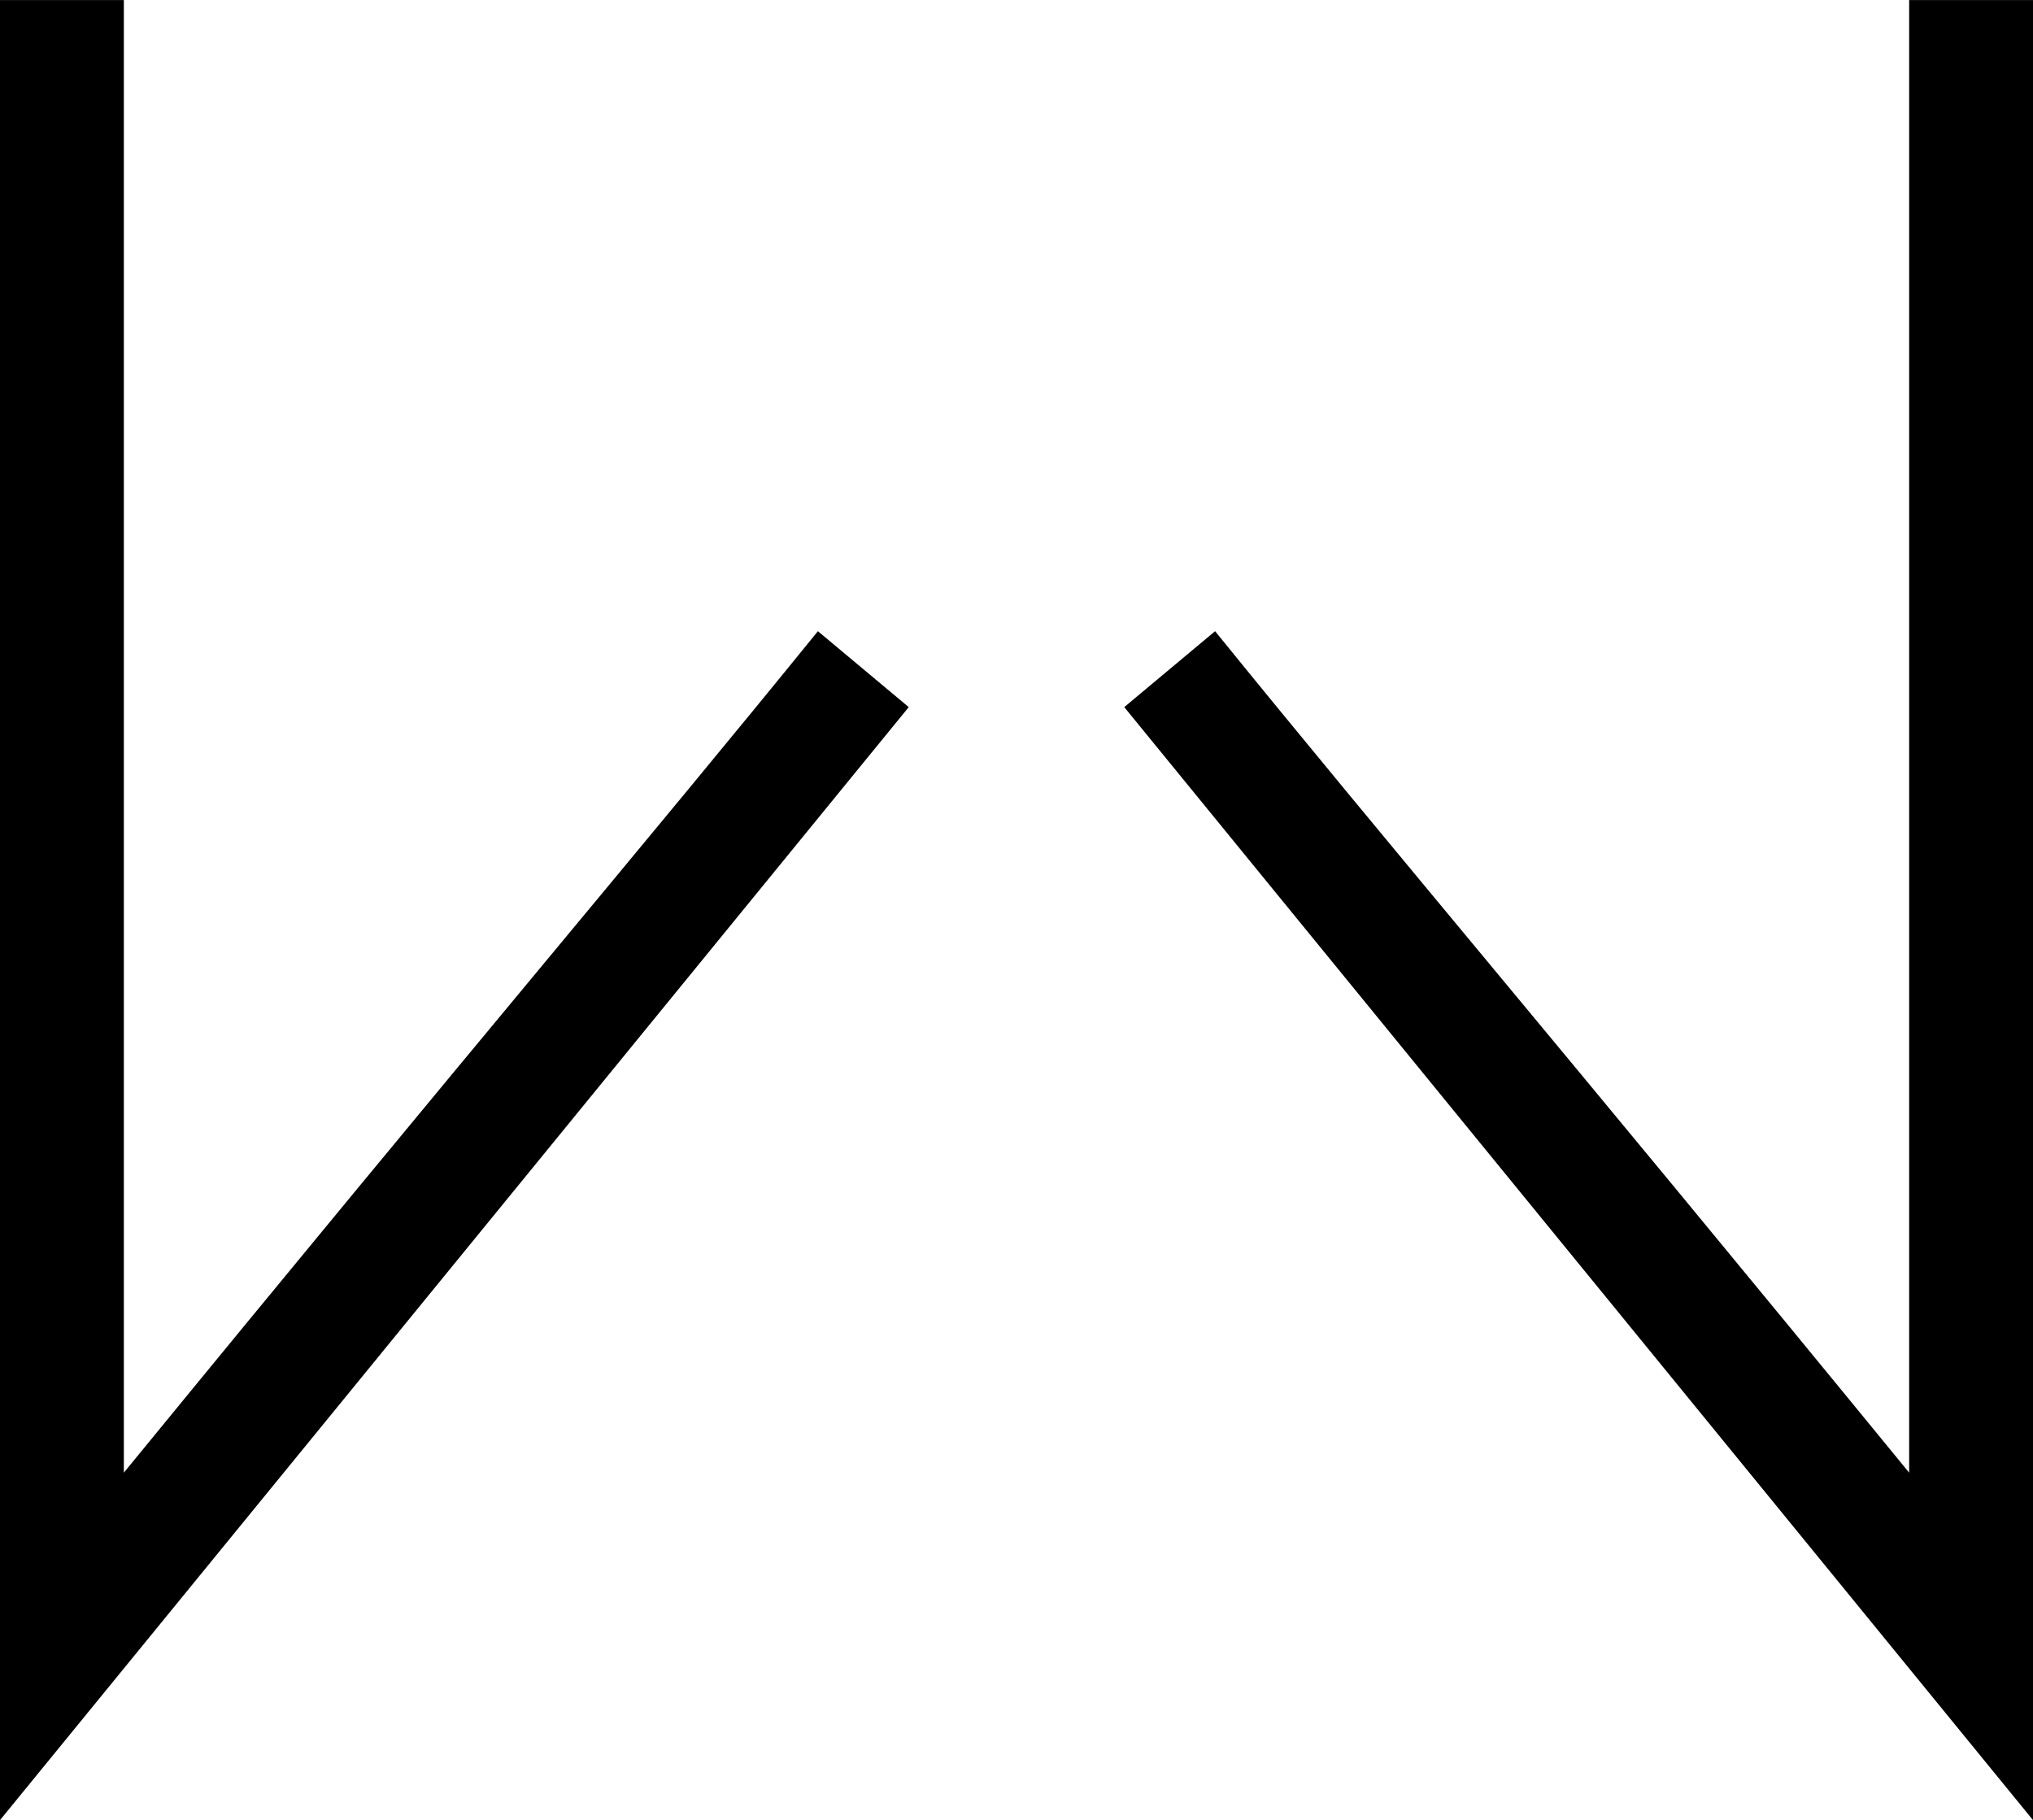 <svg xmlns="http://www.w3.org/2000/svg" id="m" width="51.48mm" height="46.09mm" viewBox="0 0 145.93 130.64"><path d="M80.7,50.75c28.96,35.47,50.7,62.1,65.23,79.89V0h-8.89V105.7c-25.12-30.7-37.37-45.05-49.82-60.4"></path><path d="M58.71,45.3c-12.45,15.35-24.7,29.7-49.82,60.4V0H0V130.64c14.53-17.79,36.28-44.42,65.23-79.89"></path></svg>